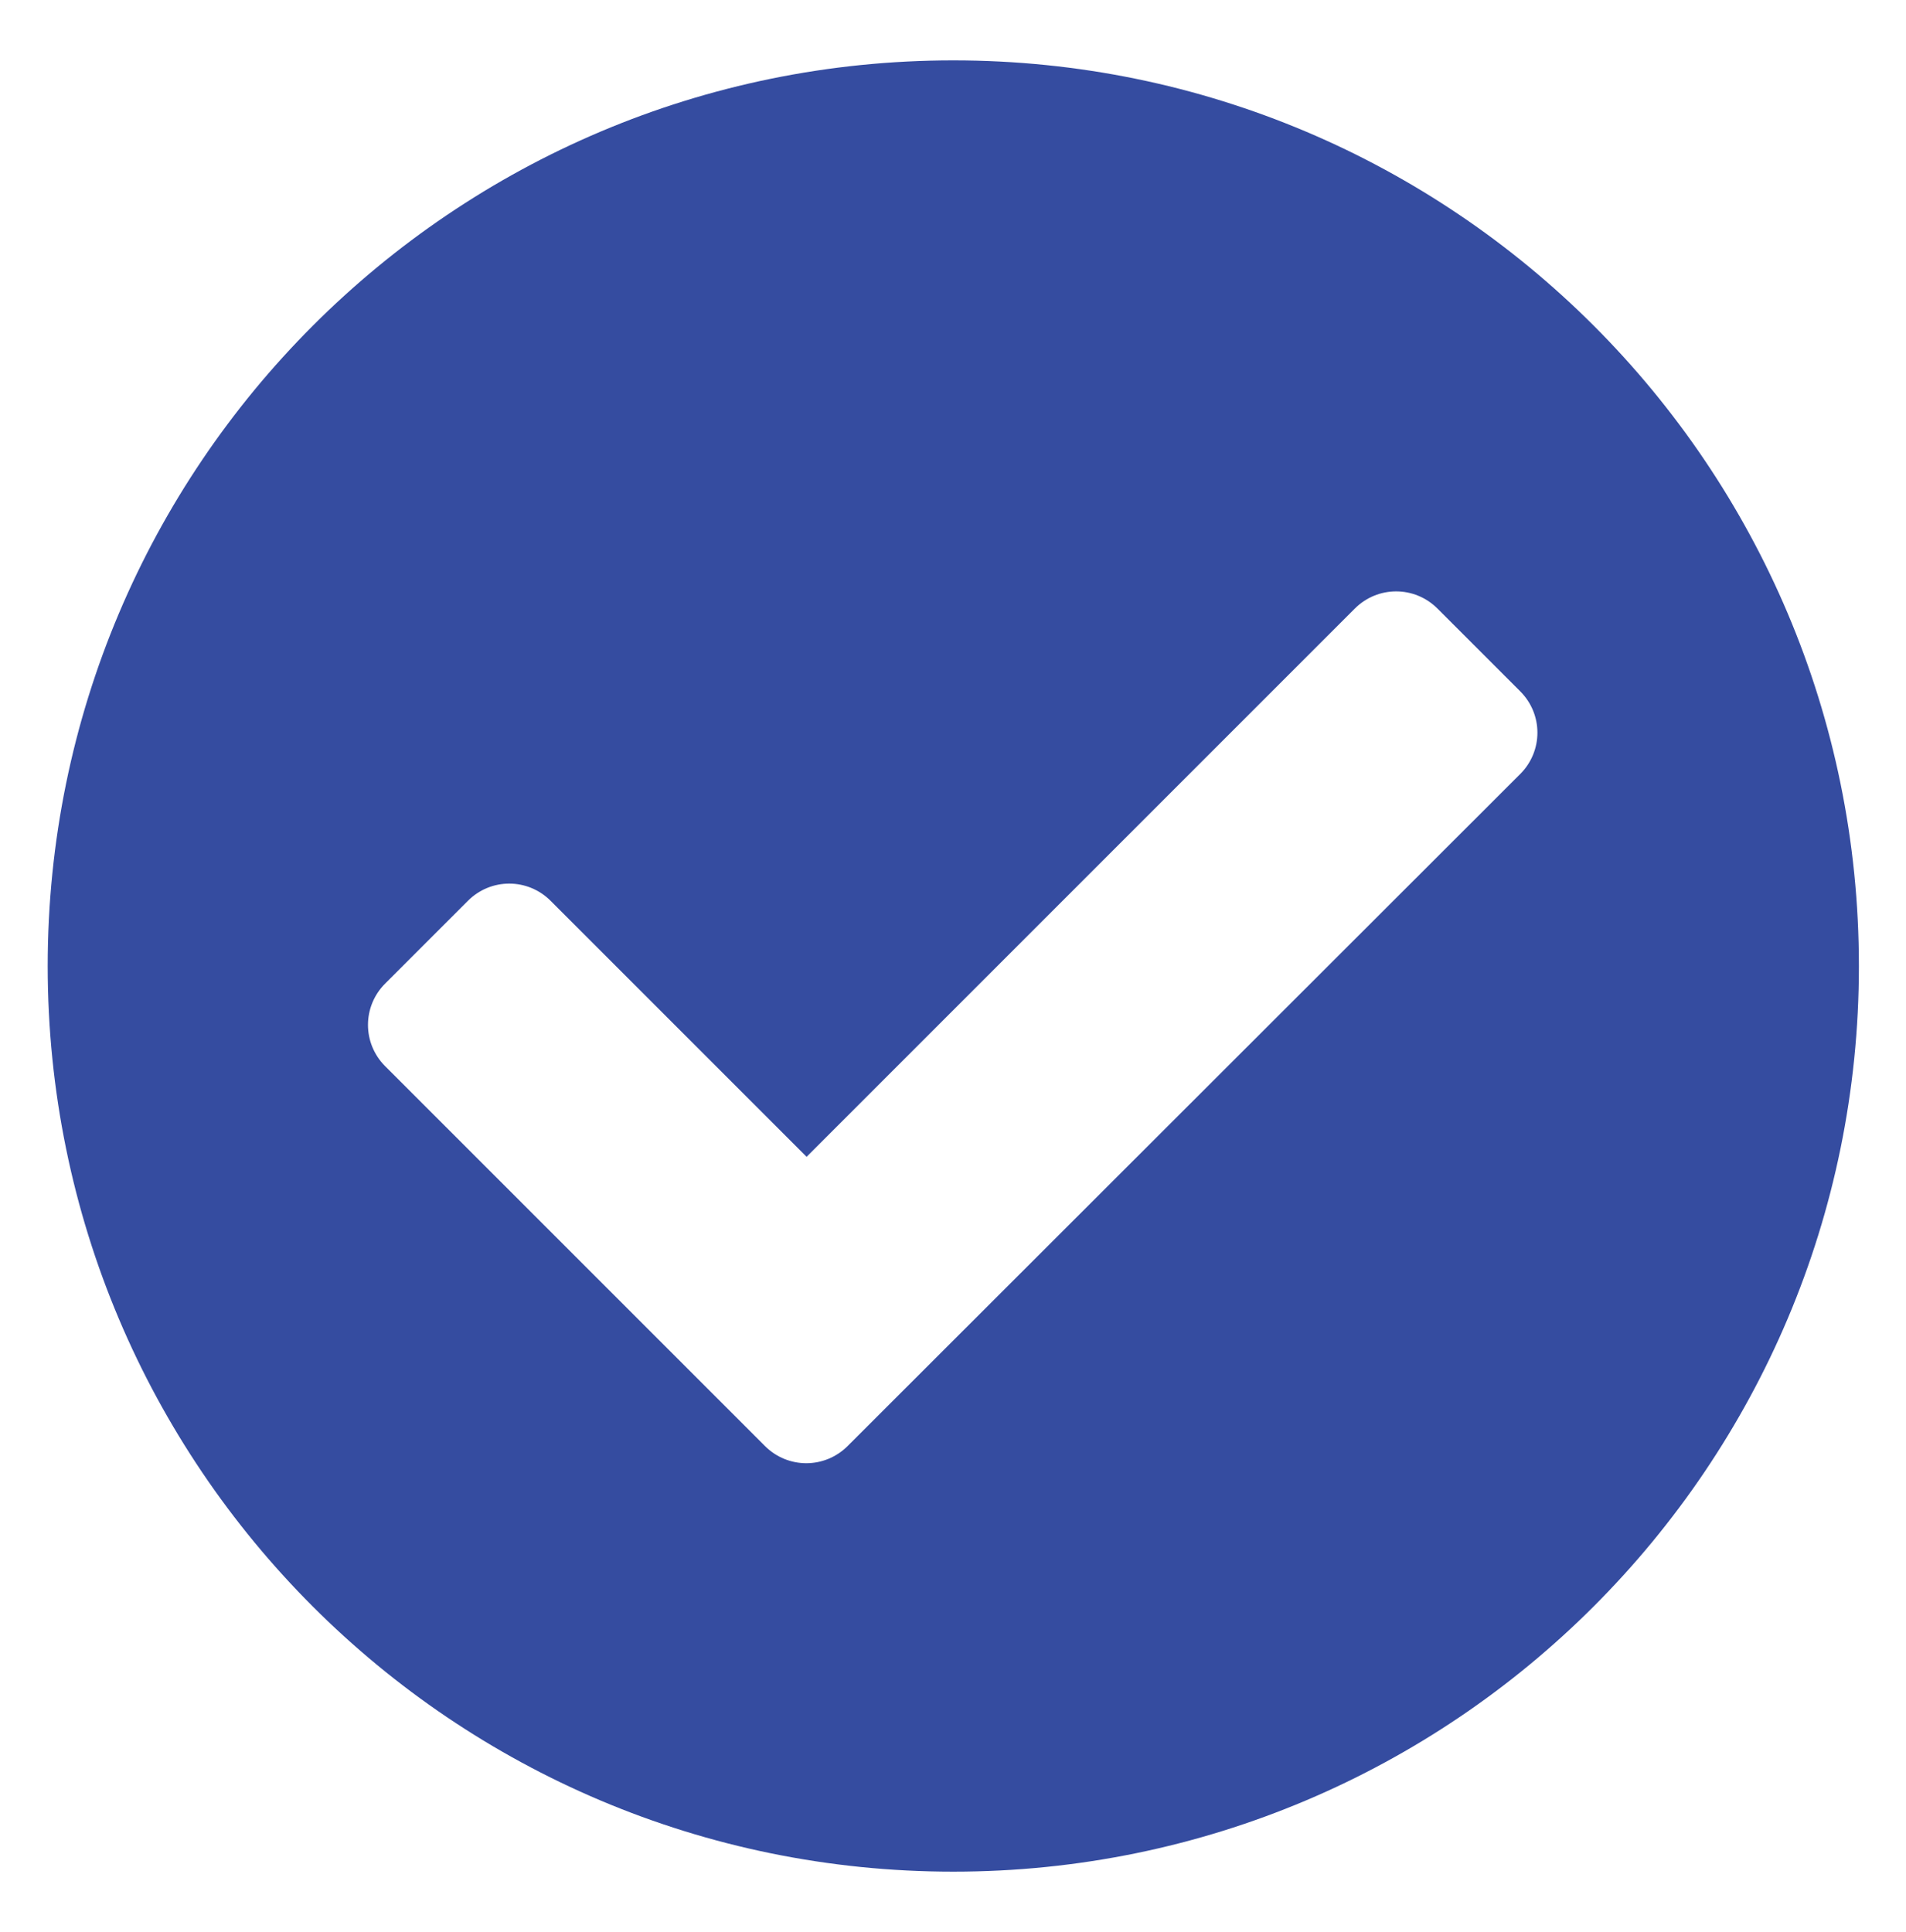 <?xml version="1.0" encoding="UTF-8"?> <svg xmlns="http://www.w3.org/2000/svg" id="uuid-8672261f-84f4-4500-b362-5a19be380b04" data-name="Layer 6" viewBox="0 0 31.57 32"><defs><style> .uuid-08411dfd-93ad-432d-b196-b1cf8be24788 { fill: #354ca0; } </style></defs><path id="uuid-e66d3e48-02f1-4b27-996e-e62997ed91e4" data-name="Icon awesome-check-circle" class="uuid-08411dfd-93ad-432d-b196-b1cf8be24788" d="m30.79,16c0,8.28-6.71,15-15,15S.79,24.29.79,16c0-8.28,6.71-15,15-15,0,0,0,0,0,0,8.28,0,15,6.71,15,15h0Zm-16.74,7.94l11.13-11.12c.38-.38.38-.99,0-1.37h0s-1.37-1.37-1.37-1.37c-.38-.38-.99-.38-1.37,0h0s-9.08,9.08-9.08,9.08l-4.24-4.24c-.38-.38-.99-.38-1.37,0h0s-1.37,1.37-1.37,1.37c-.38.38-.38.99,0,1.37h0s6.29,6.29,6.29,6.29c.38.38.99.38,1.37,0h0Z"></path></svg> 